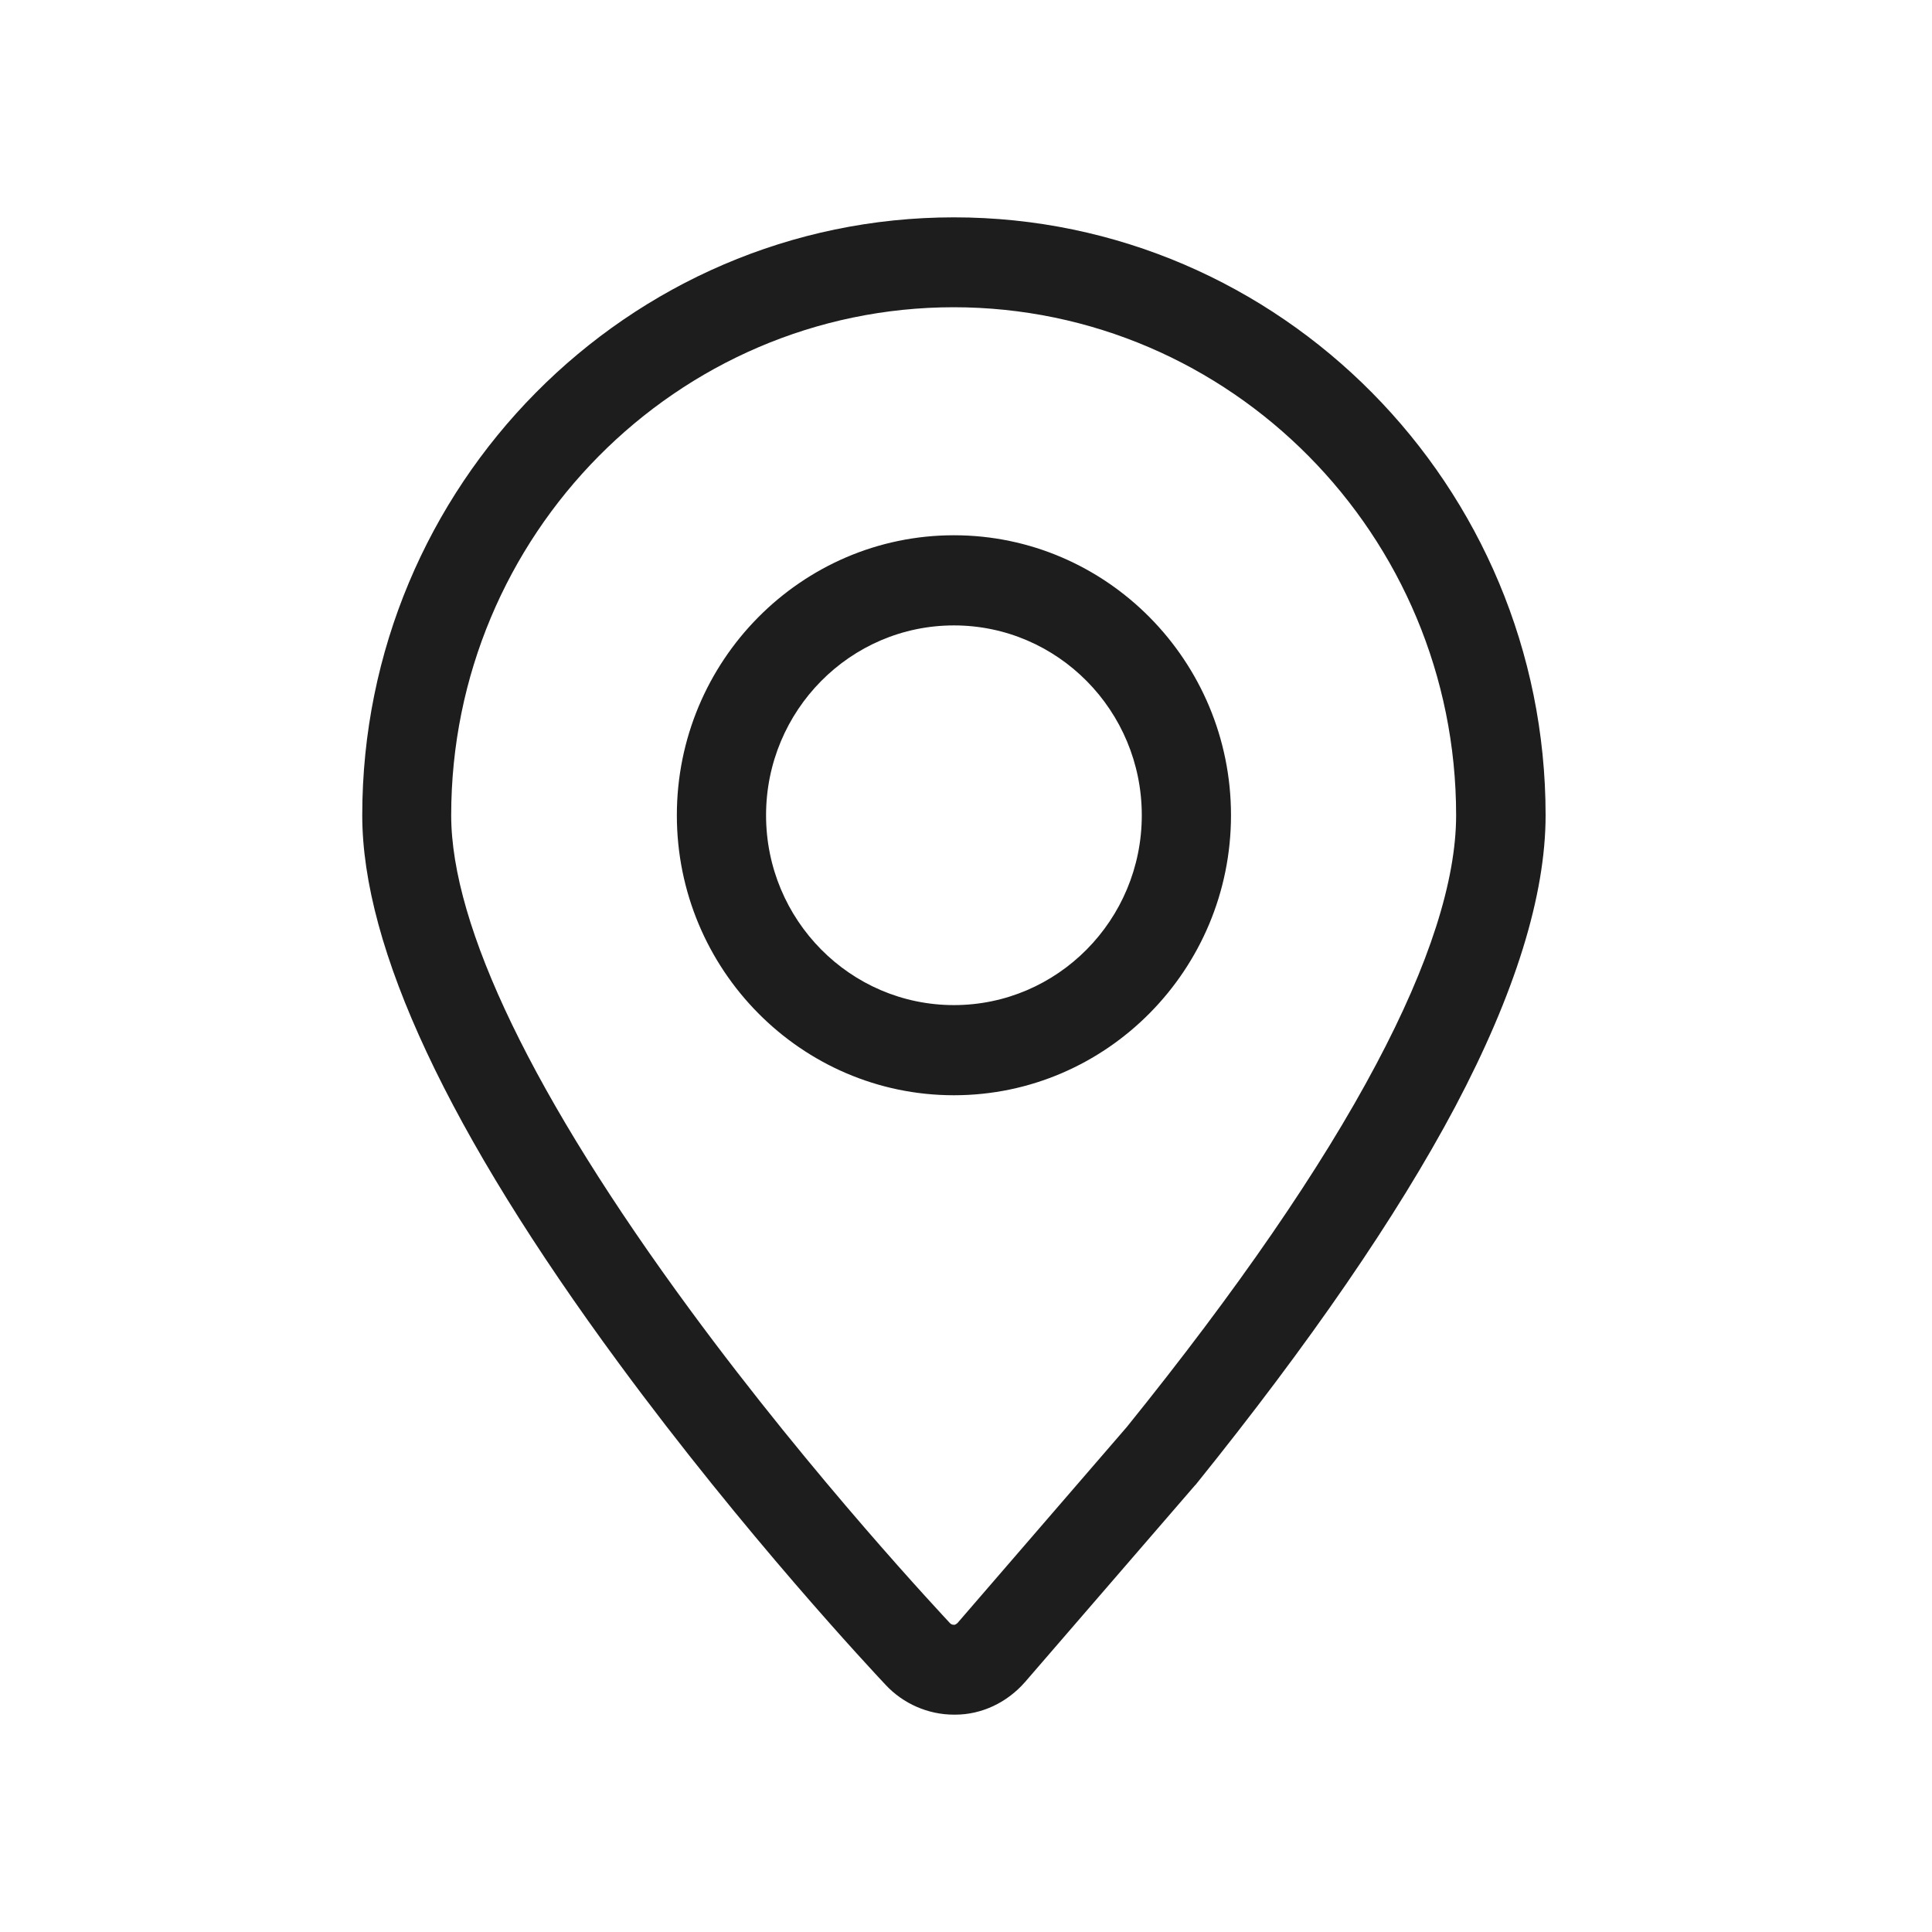 <svg width="80" height="80" viewBox="0 0 80 80" fill="none" xmlns="http://www.w3.org/2000/svg">
<mask id="mask0_1292_4611" style="mask-type:alpha" maskUnits="userSpaceOnUse" x="0" y="0" width="80" height="80">
<rect width="80" height="80" fill="#D9D9D9"/>
</mask>
<g mask="url(#mask0_1292_4611)">
</g>
<g clip-path="url(#clip0_1292_4611)">
<path d="M39.544 71H39.5C38.435 71 37.403 70.55 36.675 69.77C36.099 69.156 30.852 63.556 25.626 56.452C18.575 46.879 15 39.248 15 33.758C15 20.111 25.995 9 39.5 9C53.005 9 64 20.111 64 33.758C64 37.074 62.74 41.136 60.252 45.836C57.851 50.359 54.233 55.618 49.517 61.47L49.474 61.514L42.444 69.65C41.695 70.506 40.641 71 39.554 71H39.544ZM39.5 12.722C28.027 12.722 18.683 22.164 18.683 33.758C18.683 38.359 22.105 45.44 28.581 54.246C33.753 61.283 39.12 66.971 39.337 67.212C39.38 67.256 39.435 67.278 39.489 67.278H39.533C39.533 67.278 39.598 67.256 39.652 67.201L46.66 59.087C51.223 53.433 54.7 48.383 56.981 44.079C59.187 39.929 60.295 36.459 60.295 33.758C60.295 22.164 50.962 12.722 39.478 12.722H39.5ZM39.5 45.352C33.177 45.352 28.027 40.148 28.027 33.758C28.027 27.368 33.177 22.164 39.5 22.164C45.823 22.164 50.973 27.368 50.973 33.758C50.973 40.148 45.823 45.352 39.5 45.352ZM39.5 25.897C35.208 25.897 31.721 29.422 31.721 33.758C31.721 38.095 35.208 41.619 39.5 41.619C43.792 41.619 47.279 38.095 47.279 33.758C47.279 29.422 43.792 25.897 39.5 25.897Z" fill="#1D1D1D"/>
</g>
<defs>
<clipPath id="clip0_1292_4611">
<rect width="49" height="62" fill="white" transform="translate(15 9)"/>
</clipPath>
</defs>
</svg>

